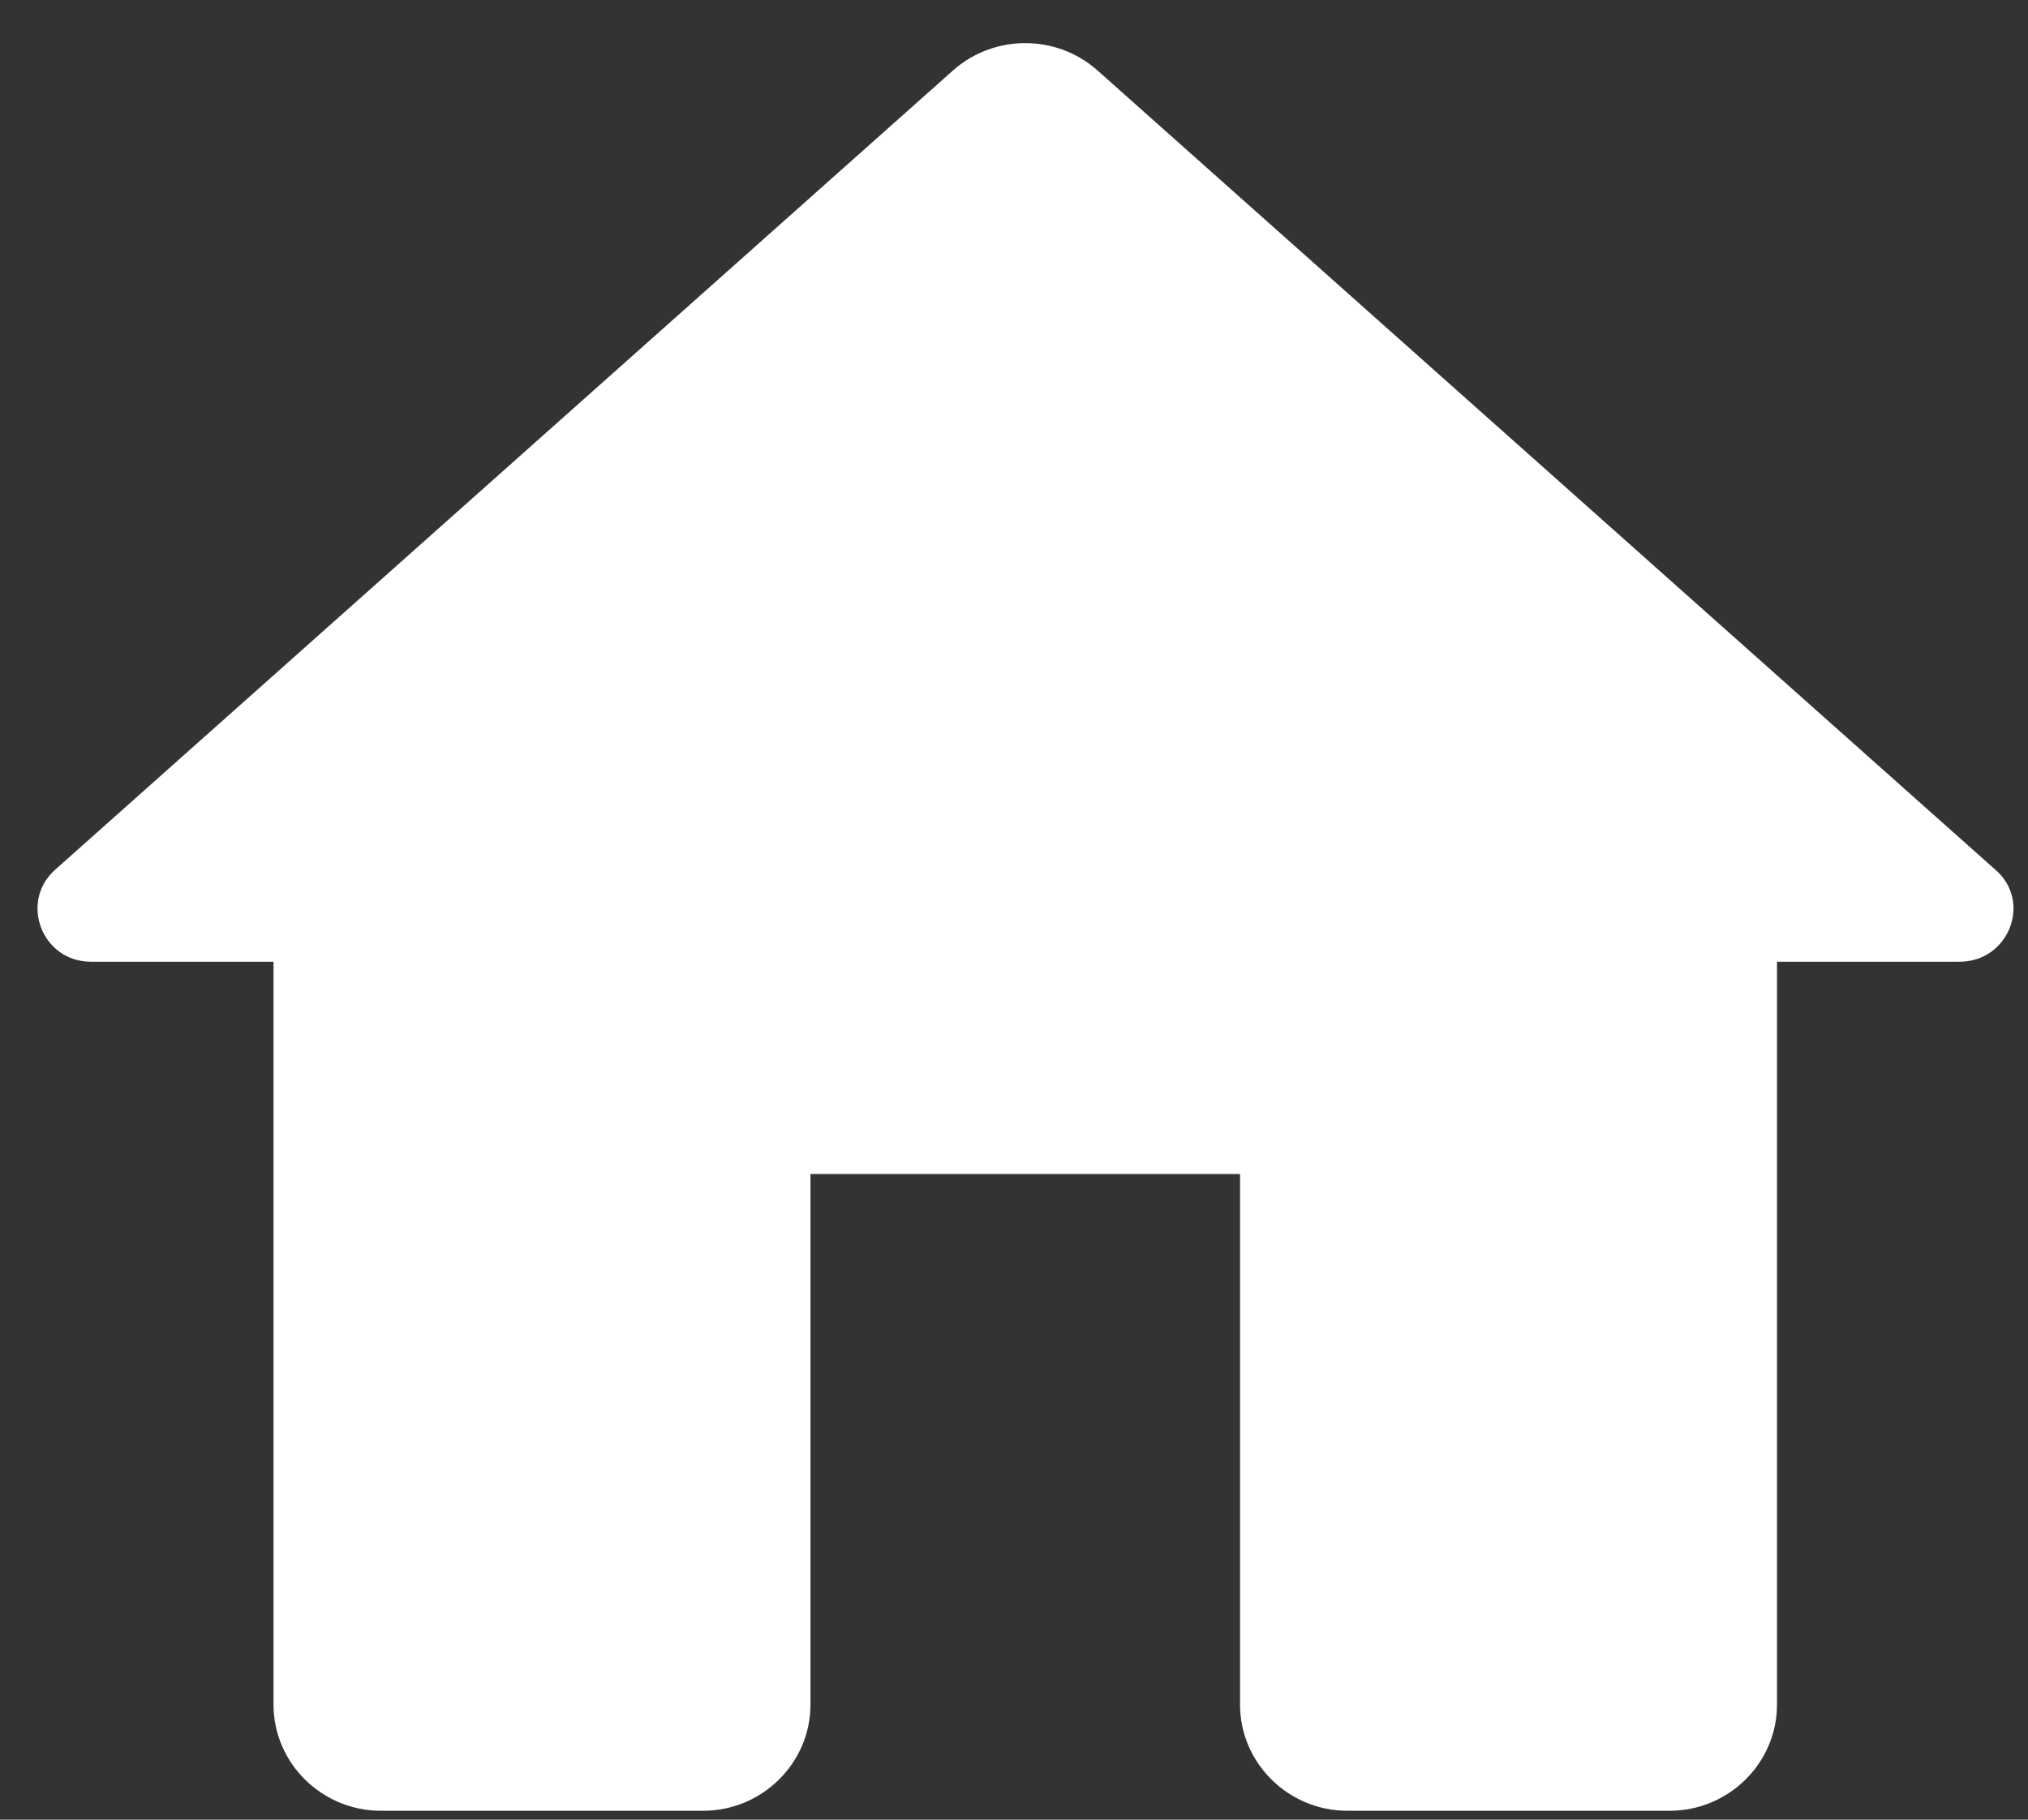 <svg width="39" height="35" viewBox="0 0 39 35" fill="none" xmlns="http://www.w3.org/2000/svg">
<rect x="0" y="0" width="39" height="35" fill="#333333" stroke="none"/>
<path d="M15.586 32.788V22.581H23.847V32.788C23.847 33.911 24.776 34.829 25.912 34.829H32.108C33.243 34.829 34.173 33.911 34.173 32.788V18.498H37.684C38.634 18.498 39.088 17.334 38.365 16.722L21.1 1.35C20.315 0.656 19.118 0.656 18.333 1.35L1.068 16.722C0.366 17.334 0.799 18.498 1.749 18.498H5.26V32.788C5.26 33.911 6.189 34.829 7.325 34.829H13.521C14.657 34.829 15.586 33.911 15.586 32.788Z" fill="white"/>
</svg>
